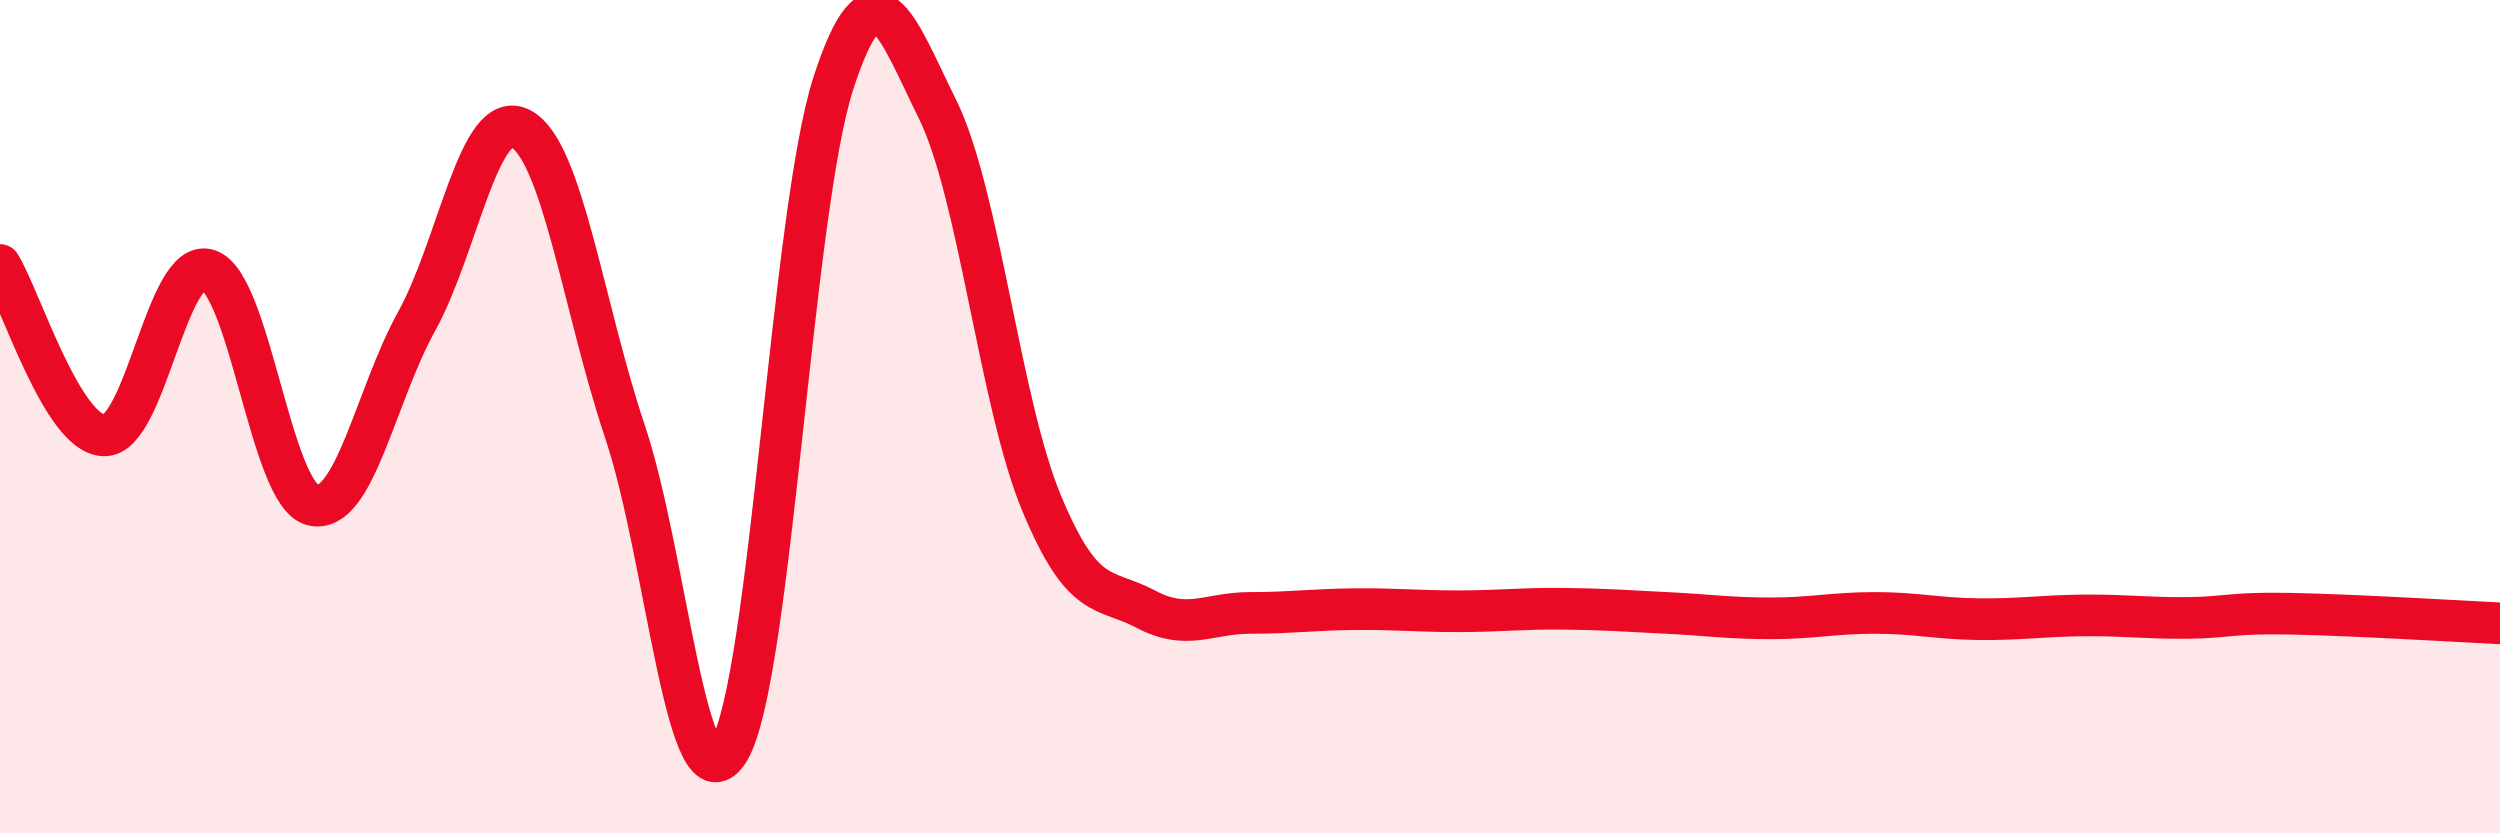 
    <svg width="60" height="20" viewBox="0 0 60 20" xmlns="http://www.w3.org/2000/svg">
      <path
        d="M 0,6.36 C 0.5,7.18 1.5,10.43 2.5,10.45 C 3.5,10.47 4,6.15 5,6.48 C 6,6.81 6.5,11.87 7.5,12.12 C 8.5,12.37 9,9.52 10,7.71 C 11,5.9 11.5,2.56 12.5,3.09 C 13.5,3.62 14,7.38 15,10.36 C 16,13.34 16.5,19.67 17.5,18 C 18.5,16.33 19,5.08 20,2 C 21,-1.08 21.5,0.6 22.5,2.62 C 23.5,4.64 24,9.68 25,12.08 C 26,14.48 26.5,14.09 27.5,14.62 C 28.5,15.15 29,14.71 30,14.71 C 31,14.71 31.5,14.63 32.5,14.62 C 33.5,14.61 34,14.67 35,14.67 C 36,14.67 36.5,14.6 37.5,14.61 C 38.5,14.62 39,14.66 40,14.71 C 41,14.76 41.5,14.84 42.5,14.84 C 43.5,14.84 44,14.71 45,14.71 C 46,14.71 46.5,14.85 47.5,14.86 C 48.5,14.87 49,14.78 50,14.77 C 51,14.76 51.5,14.84 52.5,14.83 C 53.5,14.82 53.5,14.7 55,14.73 C 56.5,14.76 59,14.91 60,14.96L60 20L0 20Z"
        fill="#EB0A25"
        opacity="0.1"
        stroke-linecap="round"
        stroke-linejoin="round"
      />
      <path
        d="M 0,6.36 C 0.5,7.18 1.5,10.43 2.5,10.45 C 3.5,10.47 4,6.15 5,6.48 C 6,6.81 6.5,11.87 7.5,12.12 C 8.5,12.37 9,9.52 10,7.71 C 11,5.9 11.5,2.56 12.5,3.09 C 13.5,3.62 14,7.38 15,10.36 C 16,13.34 16.5,19.67 17.5,18 C 18.5,16.33 19,5.08 20,2 C 21,-1.08 21.5,0.6 22.5,2.62 C 23.5,4.64 24,9.68 25,12.08 C 26,14.48 26.5,14.09 27.5,14.62 C 28.5,15.15 29,14.71 30,14.71 C 31,14.71 31.5,14.63 32.5,14.62 C 33.5,14.61 34,14.67 35,14.67 C 36,14.67 36.5,14.6 37.5,14.61 C 38.5,14.62 39,14.66 40,14.71 C 41,14.76 41.5,14.84 42.5,14.84 C 43.5,14.84 44,14.71 45,14.71 C 46,14.71 46.5,14.85 47.5,14.86 C 48.5,14.87 49,14.78 50,14.77 C 51,14.76 51.5,14.84 52.5,14.83 C 53.5,14.82 53.5,14.7 55,14.73 C 56.5,14.76 59,14.91 60,14.96"
        stroke="#EB0A25"
        stroke-width="1"
        fill="none"
        stroke-linecap="round"
        stroke-linejoin="round"
      />
    </svg>
  